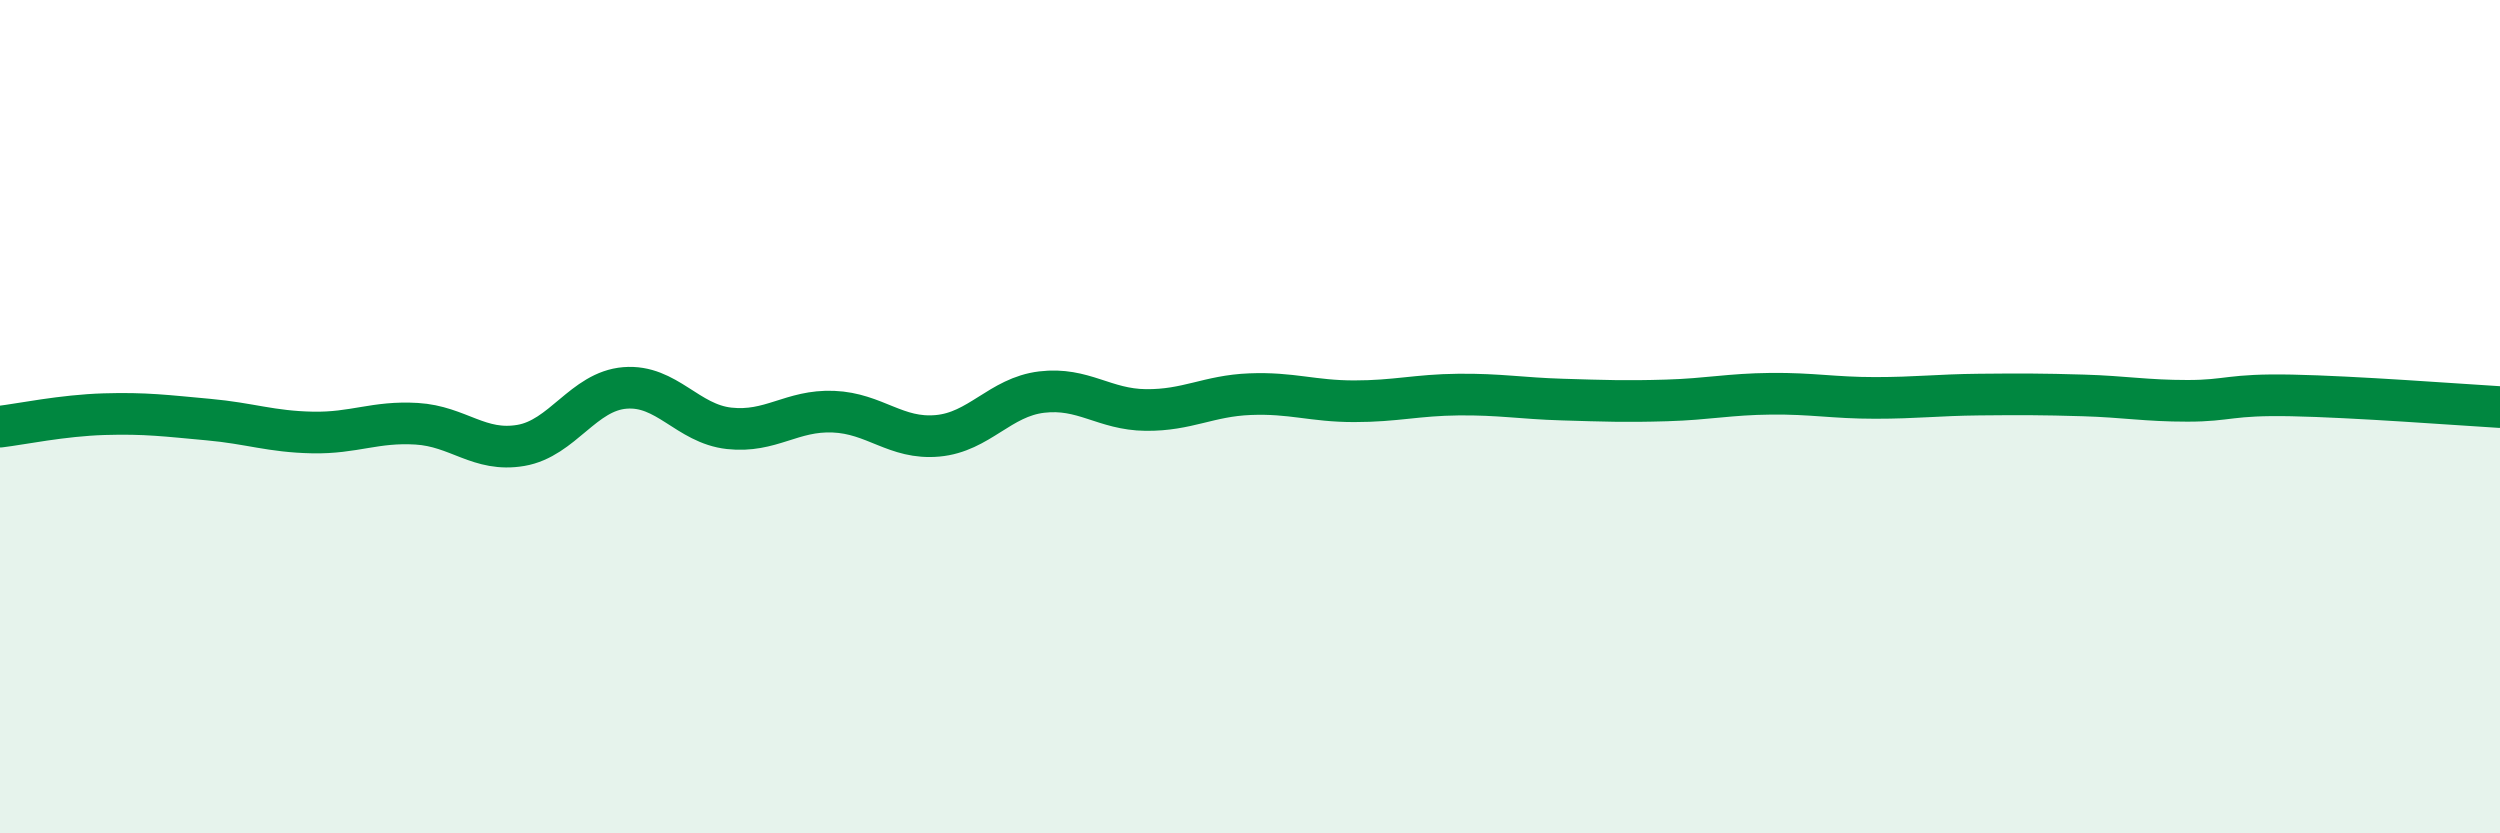 
    <svg width="60" height="20" viewBox="0 0 60 20" xmlns="http://www.w3.org/2000/svg">
      <path
        d="M 0,10.24 C 0.5,10.18 1.5,9.97 2.5,9.94 C 3.5,9.91 4,9.98 5,10.07 C 6,10.16 6.5,10.36 7.5,10.38 C 8.5,10.4 9,10.11 10,10.17 C 11,10.23 11.5,10.86 12.5,10.69 C 13.5,10.52 14,9.39 15,9.31 C 16,9.23 16.5,10.17 17.5,10.28 C 18.5,10.39 19,9.84 20,9.88 C 21,9.92 21.5,10.55 22.5,10.46 C 23.5,10.37 24,9.53 25,9.41 C 26,9.29 26.5,9.83 27.5,9.84 C 28.5,9.85 29,9.5 30,9.46 C 31,9.42 31.5,9.63 32.5,9.63 C 33.5,9.63 34,9.48 35,9.47 C 36,9.46 36.5,9.56 37.5,9.59 C 38.5,9.62 39,9.64 40,9.61 C 41,9.58 41.5,9.46 42.5,9.45 C 43.5,9.44 44,9.55 45,9.55 C 46,9.55 46.5,9.48 47.5,9.47 C 48.5,9.46 49,9.46 50,9.49 C 51,9.52 51.5,9.62 52.5,9.62 C 53.5,9.62 53.5,9.46 55,9.49 C 56.5,9.52 59,9.71 60,9.77L60 20L0 20Z"
        fill="#008740"
        opacity="0.1"
        stroke-linecap="round"
        stroke-linejoin="round"
      />
      <path
        d="M 0,10.24 C 0.5,10.18 1.5,9.97 2.5,9.94 C 3.5,9.91 4,9.98 5,10.07 C 6,10.16 6.5,10.36 7.5,10.38 C 8.5,10.4 9,10.11 10,10.17 C 11,10.23 11.5,10.86 12.5,10.69 C 13.5,10.52 14,9.39 15,9.31 C 16,9.23 16.5,10.17 17.5,10.28 C 18.5,10.39 19,9.84 20,9.88 C 21,9.92 21.5,10.55 22.5,10.46 C 23.5,10.37 24,9.53 25,9.41 C 26,9.29 26.5,9.83 27.5,9.84 C 28.5,9.85 29,9.5 30,9.46 C 31,9.42 31.5,9.63 32.5,9.63 C 33.5,9.63 34,9.48 35,9.47 C 36,9.46 36.5,9.56 37.5,9.59 C 38.5,9.62 39,9.64 40,9.61 C 41,9.58 41.5,9.46 42.5,9.45 C 43.5,9.44 44,9.55 45,9.55 C 46,9.55 46.5,9.48 47.5,9.47 C 48.5,9.46 49,9.46 50,9.49 C 51,9.52 51.5,9.62 52.5,9.62 C 53.5,9.62 53.5,9.46 55,9.49 C 56.5,9.52 59,9.71 60,9.77"
        stroke="#008740"
        stroke-width="1"
        fill="none"
        stroke-linecap="round"
        stroke-linejoin="round"
      />
    </svg>
  